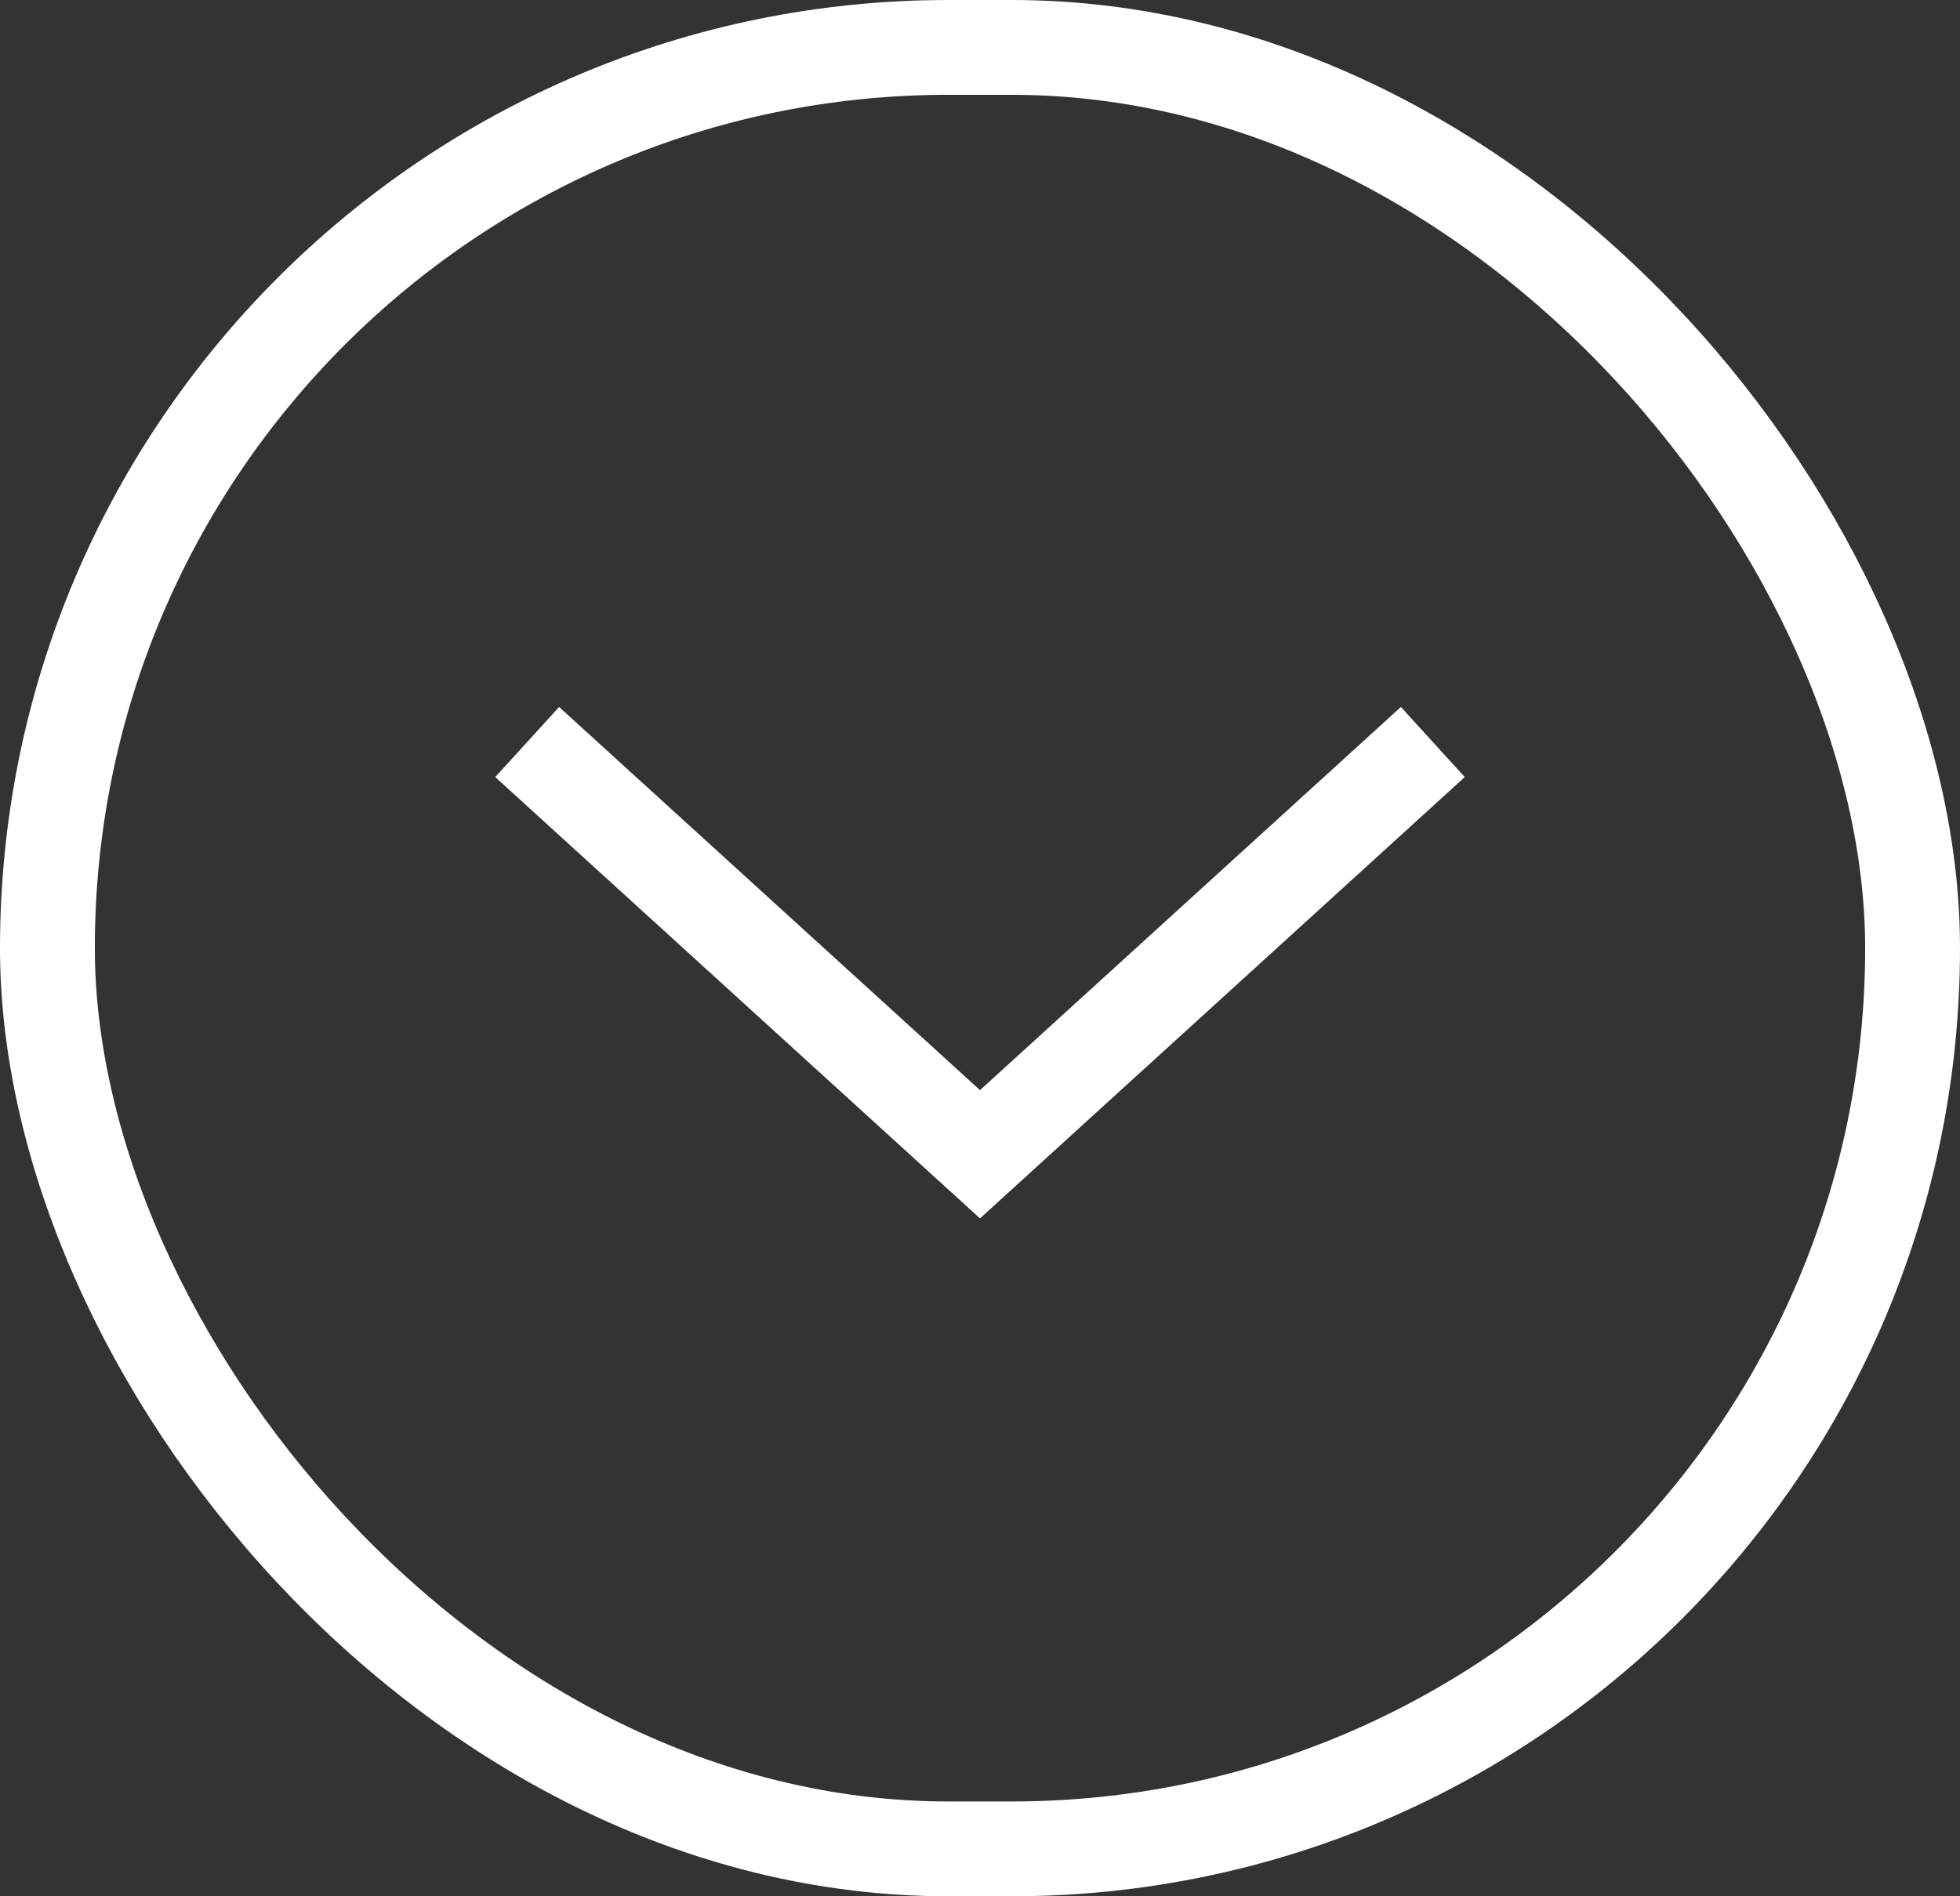 <svg xmlns="http://www.w3.org/2000/svg" width="31" height="30" viewBox="0 0 31 30">
  <rect x="0" y="0" width="31" height="30" fill="#333333" stroke="none"/>
  <g id="collapseIcon" transform="translate(-33 -783)">
    <g id="Rectangle_14369" data-name="Rectangle 14369" transform="translate(33 783)" fill="none" stroke="#fff" stroke-width="1.5">
      <rect width="31" height="30" rx="15" stroke="none"/>
      <rect x="0.75" y="0.75" width="29.5" height="28.5" rx="14.25" fill="none"/>
    </g>
    <path id="Path_124476" data-name="Path 124476" d="M-909.183-2175.823l-7.162,6.522-7.162-6.522" transform="translate(964.845 2970.562)" fill="none" stroke="#fff" stroke-width="1.5"/>
  </g>
</svg>
